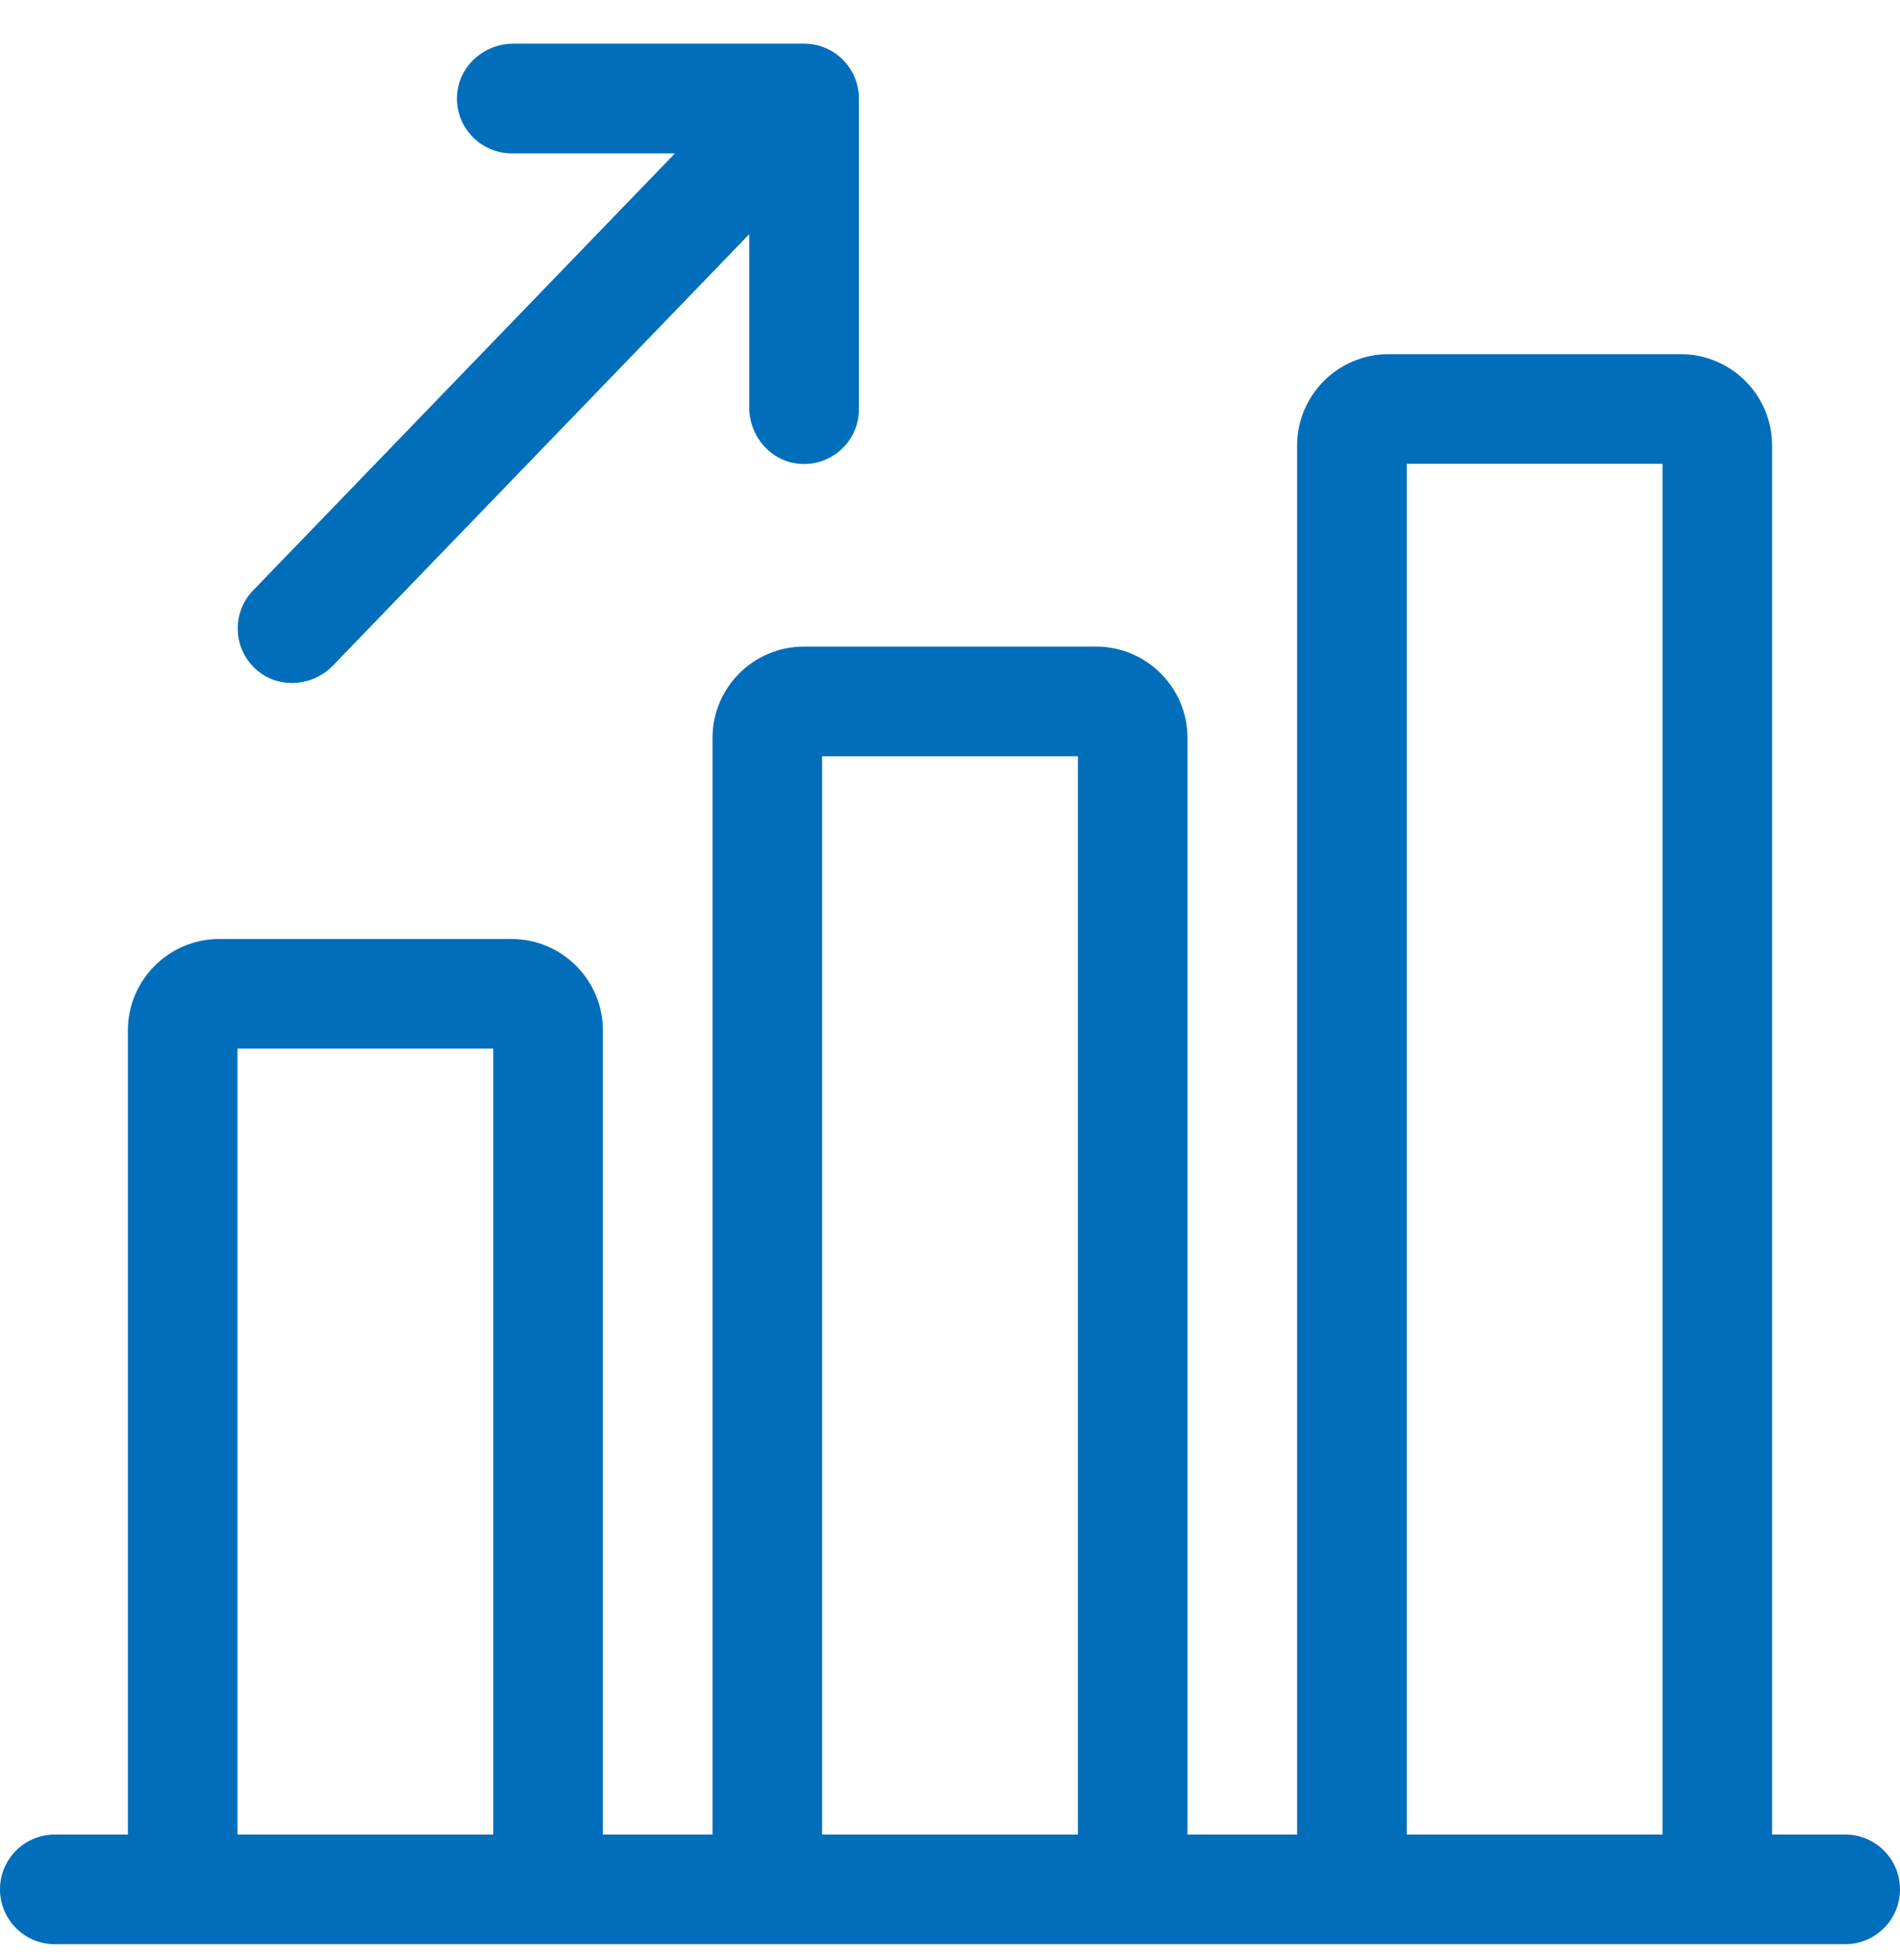 <svg width="32" height="33" viewBox="0 0 32 33" fill="none" xmlns="http://www.w3.org/2000/svg">
<g clip-path="url(#clip0_296_107)">
<path d="M31.077 30.886H29.846V7.501C29.846 6.653 29.156 5.963 28.308 5.963H23.384C22.536 5.963 21.846 6.653 21.846 7.501V30.886H20V12.425C20 11.576 19.31 10.886 18.461 10.886H13.539C12.69 10.886 12 11.576 12 12.425V30.886H10.154V17.348C10.154 16.499 9.464 15.809 8.615 15.809H3.692C2.844 15.809 2.154 16.499 2.154 17.348V30.886H0.923C0.413 30.886 0 31.299 0 31.809C0 32.319 0.413 32.732 0.923 32.732H31.077C31.587 32.732 32 32.319 32 31.809C32 31.299 31.587 30.886 31.077 30.886ZM8.308 30.886H4V17.655H8.308V30.886ZM18.154 30.886H13.846V12.732H18.154V30.886ZM28 30.886H23.692V7.809H28V30.886Z" fill="#006EBA"/>
<path d="M4.319 11.276C4.692 11.604 5.264 11.561 5.609 11.204L12.619 3.943V6.863C12.619 7.36 13.001 7.788 13.498 7.811C14.028 7.836 14.466 7.414 14.466 6.889V1.658C14.466 1.149 14.052 0.735 13.543 0.735H8.646C8.149 0.735 7.721 1.117 7.697 1.614C7.672 2.144 8.095 2.582 8.619 2.582H11.368L4.263 9.94C3.898 10.318 3.92 10.925 4.319 11.276Z" fill="#006EBA"/>
</g>
<defs>
<clipPath id="clip0_296_107">
<rect width="32" height="32" fill="white" transform="translate(0 0.735)"/>
</clipPath>
</defs>
</svg>
